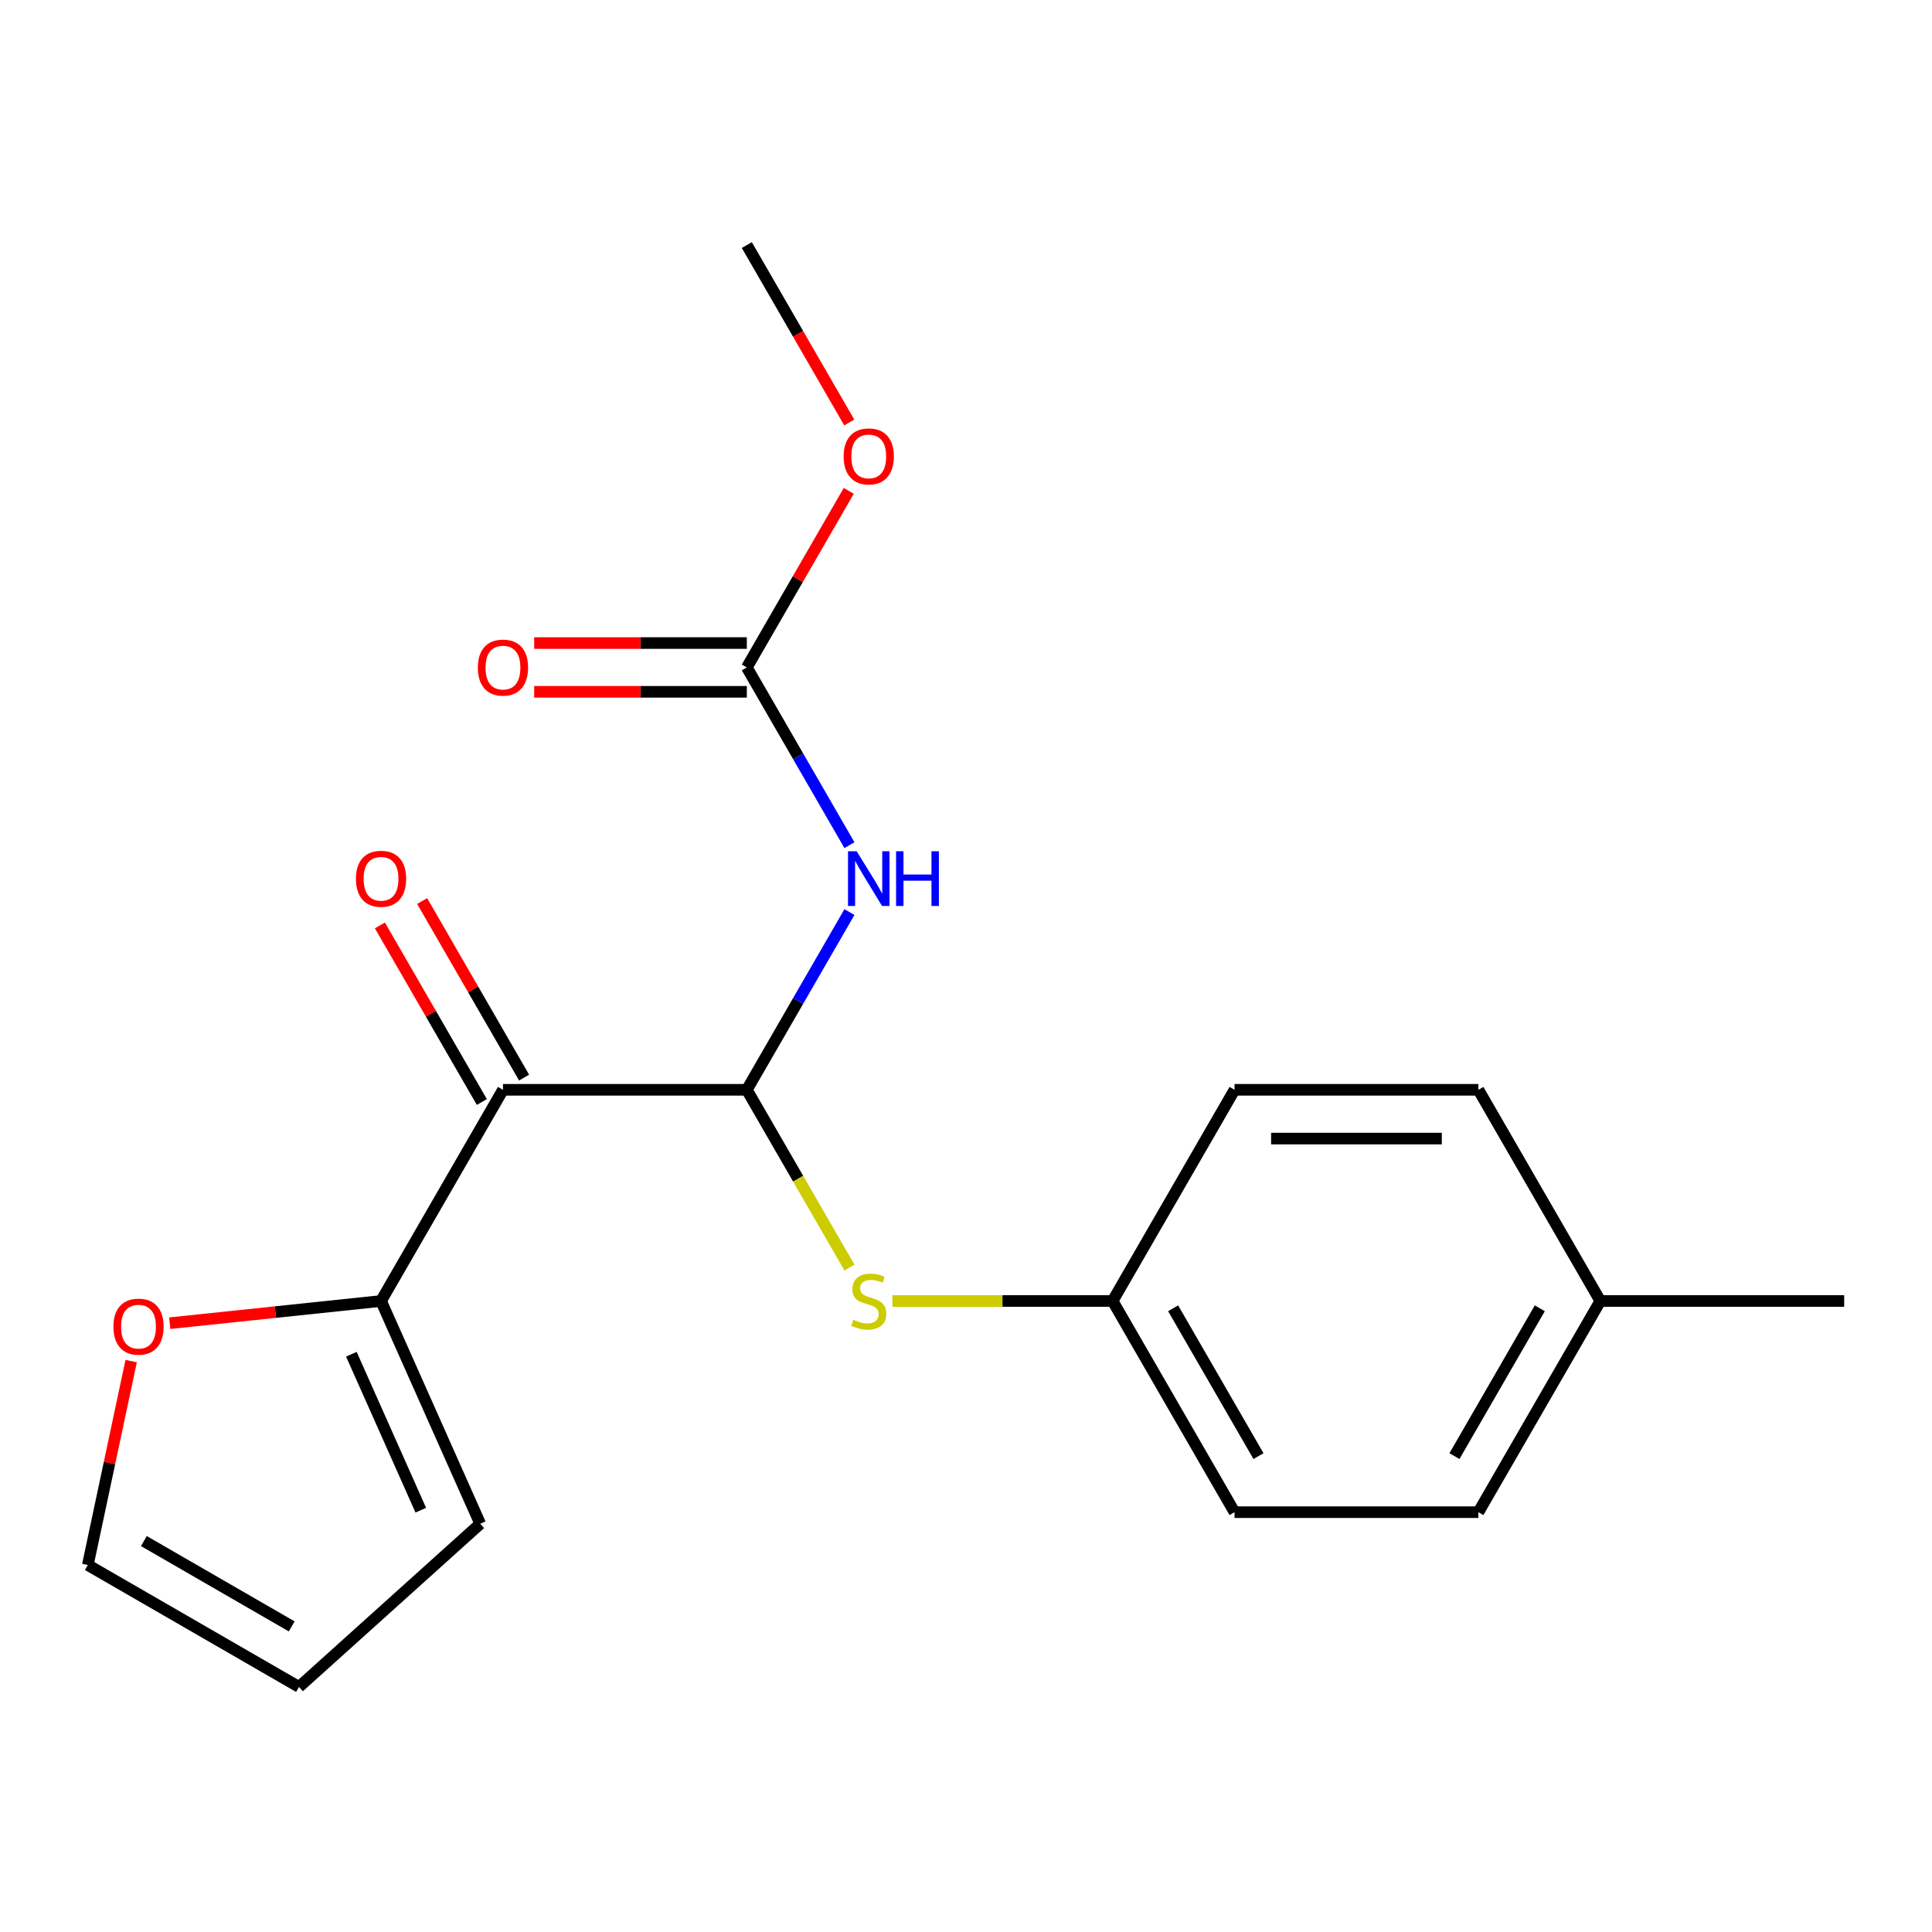 <?xml version='1.0' encoding='iso-8859-1'?>
<svg version='1.1' baseProfile='full'
              xmlns='http://www.w3.org/2000/svg'
                      xmlns:rdkit='http://www.rdkit.org/xml'
                      xmlns:xlink='http://www.w3.org/1999/xlink'
                  xml:space='preserve'
width='1000px' height='1000px' viewBox='0 0 1000 1000'>
<!-- END OF HEADER -->
<rect style='opacity:1.0;fill:#FFFFFF;stroke:none' width='1000' height='1000' x='0' y='0'> </rect>
<path class='bond-0' d='M 386.556,564.082 L 260.336,564.082' style='fill:none;fill-rule:evenodd;stroke:#000000;stroke-width:6px;stroke-linecap:butt;stroke-linejoin:miter;stroke-opacity:1' />
<path class='bond-1' d='M 386.556,564.082 L 413.112,518.085' style='fill:none;fill-rule:evenodd;stroke:#000000;stroke-width:6px;stroke-linecap:butt;stroke-linejoin:miter;stroke-opacity:1' />
<path class='bond-1' d='M 413.112,518.085 L 439.668,472.088' style='fill:none;fill-rule:evenodd;stroke:#0000FF;stroke-width:6px;stroke-linecap:butt;stroke-linejoin:miter;stroke-opacity:1' />
<path class='bond-4' d='M 386.556,564.082 L 413.124,610.099' style='fill:none;fill-rule:evenodd;stroke:#000000;stroke-width:6px;stroke-linecap:butt;stroke-linejoin:miter;stroke-opacity:1' />
<path class='bond-4' d='M 413.124,610.099 L 439.692,656.116' style='fill:none;fill-rule:evenodd;stroke:#CCCC00;stroke-width:6px;stroke-linecap:butt;stroke-linejoin:miter;stroke-opacity:1' />
<path class='bond-3' d='M 260.336,564.082 L 197.226,673.392' style='fill:none;fill-rule:evenodd;stroke:#000000;stroke-width:6px;stroke-linecap:butt;stroke-linejoin:miter;stroke-opacity:1' />
<path class='bond-6' d='M 271.267,557.771 L 244.883,512.074' style='fill:none;fill-rule:evenodd;stroke:#000000;stroke-width:6px;stroke-linecap:butt;stroke-linejoin:miter;stroke-opacity:1' />
<path class='bond-6' d='M 244.883,512.074 L 218.5,466.377' style='fill:none;fill-rule:evenodd;stroke:#FF0000;stroke-width:6px;stroke-linecap:butt;stroke-linejoin:miter;stroke-opacity:1' />
<path class='bond-6' d='M 249.405,570.393 L 223.021,524.696' style='fill:none;fill-rule:evenodd;stroke:#000000;stroke-width:6px;stroke-linecap:butt;stroke-linejoin:miter;stroke-opacity:1' />
<path class='bond-6' d='M 223.021,524.696 L 196.638,478.999' style='fill:none;fill-rule:evenodd;stroke:#FF0000;stroke-width:6px;stroke-linecap:butt;stroke-linejoin:miter;stroke-opacity:1' />
<path class='bond-2' d='M 439.668,437.457 L 413.112,391.46' style='fill:none;fill-rule:evenodd;stroke:#0000FF;stroke-width:6px;stroke-linecap:butt;stroke-linejoin:miter;stroke-opacity:1' />
<path class='bond-2' d='M 413.112,391.46 L 386.556,345.462' style='fill:none;fill-rule:evenodd;stroke:#000000;stroke-width:6px;stroke-linecap:butt;stroke-linejoin:miter;stroke-opacity:1' />
<path class='bond-8' d='M 386.556,332.84 L 331.523,332.84' style='fill:none;fill-rule:evenodd;stroke:#000000;stroke-width:6px;stroke-linecap:butt;stroke-linejoin:miter;stroke-opacity:1' />
<path class='bond-8' d='M 331.523,332.84 L 276.491,332.84' style='fill:none;fill-rule:evenodd;stroke:#FF0000;stroke-width:6px;stroke-linecap:butt;stroke-linejoin:miter;stroke-opacity:1' />
<path class='bond-8' d='M 386.556,358.084 L 331.523,358.084' style='fill:none;fill-rule:evenodd;stroke:#000000;stroke-width:6px;stroke-linecap:butt;stroke-linejoin:miter;stroke-opacity:1' />
<path class='bond-8' d='M 331.523,358.084 L 276.491,358.084' style='fill:none;fill-rule:evenodd;stroke:#FF0000;stroke-width:6px;stroke-linecap:butt;stroke-linejoin:miter;stroke-opacity:1' />
<path class='bond-12' d='M 386.556,345.462 L 412.939,299.765' style='fill:none;fill-rule:evenodd;stroke:#000000;stroke-width:6px;stroke-linecap:butt;stroke-linejoin:miter;stroke-opacity:1' />
<path class='bond-12' d='M 412.939,299.765 L 439.322,254.068' style='fill:none;fill-rule:evenodd;stroke:#FF0000;stroke-width:6px;stroke-linecap:butt;stroke-linejoin:miter;stroke-opacity:1' />
<path class='bond-5' d='M 197.226,673.392 L 142.539,679.139' style='fill:none;fill-rule:evenodd;stroke:#000000;stroke-width:6px;stroke-linecap:butt;stroke-linejoin:miter;stroke-opacity:1' />
<path class='bond-5' d='M 142.539,679.139 L 87.853,684.887' style='fill:none;fill-rule:evenodd;stroke:#FF0000;stroke-width:6px;stroke-linecap:butt;stroke-linejoin:miter;stroke-opacity:1' />
<path class='bond-7' d='M 197.226,673.392 L 248.564,788.699' style='fill:none;fill-rule:evenodd;stroke:#000000;stroke-width:6px;stroke-linecap:butt;stroke-linejoin:miter;stroke-opacity:1' />
<path class='bond-7' d='M 181.865,700.955 L 217.802,781.671' style='fill:none;fill-rule:evenodd;stroke:#000000;stroke-width:6px;stroke-linecap:butt;stroke-linejoin:miter;stroke-opacity:1' />
<path class='bond-11' d='M 461.901,673.392 L 518.893,673.392' style='fill:none;fill-rule:evenodd;stroke:#CCCC00;stroke-width:6px;stroke-linecap:butt;stroke-linejoin:miter;stroke-opacity:1' />
<path class='bond-11' d='M 518.893,673.392 L 575.886,673.392' style='fill:none;fill-rule:evenodd;stroke:#000000;stroke-width:6px;stroke-linecap:butt;stroke-linejoin:miter;stroke-opacity:1' />
<path class='bond-9' d='M 67.889,704.501 L 56.672,757.274' style='fill:none;fill-rule:evenodd;stroke:#FF0000;stroke-width:6px;stroke-linecap:butt;stroke-linejoin:miter;stroke-opacity:1' />
<path class='bond-9' d='M 56.672,757.274 L 45.455,810.047' style='fill:none;fill-rule:evenodd;stroke:#000000;stroke-width:6px;stroke-linecap:butt;stroke-linejoin:miter;stroke-opacity:1' />
<path class='bond-10' d='M 248.564,788.699 L 154.764,873.157' style='fill:none;fill-rule:evenodd;stroke:#000000;stroke-width:6px;stroke-linecap:butt;stroke-linejoin:miter;stroke-opacity:1' />
<path class='bond-21' d='M 45.455,810.047 L 154.764,873.157' style='fill:none;fill-rule:evenodd;stroke:#000000;stroke-width:6px;stroke-linecap:butt;stroke-linejoin:miter;stroke-opacity:1' />
<path class='bond-21' d='M 74.473,797.651 L 150.99,841.828' style='fill:none;fill-rule:evenodd;stroke:#000000;stroke-width:6px;stroke-linecap:butt;stroke-linejoin:miter;stroke-opacity:1' />
<path class='bond-14' d='M 575.886,673.392 L 638.996,564.082' style='fill:none;fill-rule:evenodd;stroke:#000000;stroke-width:6px;stroke-linecap:butt;stroke-linejoin:miter;stroke-opacity:1' />
<path class='bond-15' d='M 575.886,673.392 L 638.996,782.701' style='fill:none;fill-rule:evenodd;stroke:#000000;stroke-width:6px;stroke-linecap:butt;stroke-linejoin:miter;stroke-opacity:1' />
<path class='bond-15' d='M 607.214,677.166 L 651.391,753.683' style='fill:none;fill-rule:evenodd;stroke:#000000;stroke-width:6px;stroke-linecap:butt;stroke-linejoin:miter;stroke-opacity:1' />
<path class='bond-19' d='M 439.576,218.677 L 413.066,172.76' style='fill:none;fill-rule:evenodd;stroke:#FF0000;stroke-width:6px;stroke-linecap:butt;stroke-linejoin:miter;stroke-opacity:1' />
<path class='bond-19' d='M 413.066,172.76 L 386.556,126.843' style='fill:none;fill-rule:evenodd;stroke:#000000;stroke-width:6px;stroke-linecap:butt;stroke-linejoin:miter;stroke-opacity:1' />
<path class='bond-13' d='M 828.325,673.392 L 765.216,782.701' style='fill:none;fill-rule:evenodd;stroke:#000000;stroke-width:6px;stroke-linecap:butt;stroke-linejoin:miter;stroke-opacity:1' />
<path class='bond-13' d='M 796.997,677.166 L 752.82,753.683' style='fill:none;fill-rule:evenodd;stroke:#000000;stroke-width:6px;stroke-linecap:butt;stroke-linejoin:miter;stroke-opacity:1' />
<path class='bond-18' d='M 828.325,673.392 L 954.545,673.392' style='fill:none;fill-rule:evenodd;stroke:#000000;stroke-width:6px;stroke-linecap:butt;stroke-linejoin:miter;stroke-opacity:1' />
<path class='bond-20' d='M 828.325,673.392 L 765.216,564.082' style='fill:none;fill-rule:evenodd;stroke:#000000;stroke-width:6px;stroke-linecap:butt;stroke-linejoin:miter;stroke-opacity:1' />
<path class='bond-16' d='M 638.996,564.082 L 765.216,564.082' style='fill:none;fill-rule:evenodd;stroke:#000000;stroke-width:6px;stroke-linecap:butt;stroke-linejoin:miter;stroke-opacity:1' />
<path class='bond-16' d='M 657.929,589.326 L 746.283,589.326' style='fill:none;fill-rule:evenodd;stroke:#000000;stroke-width:6px;stroke-linecap:butt;stroke-linejoin:miter;stroke-opacity:1' />
<path class='bond-17' d='M 638.996,782.701 L 765.216,782.701' style='fill:none;fill-rule:evenodd;stroke:#000000;stroke-width:6px;stroke-linecap:butt;stroke-linejoin:miter;stroke-opacity:1' />
<path  class='atom-2' d='M 443.406 440.612
L 452.686 455.612
Q 453.606 457.092, 455.086 459.772
Q 456.566 462.452, 456.646 462.612
L 456.646 440.612
L 460.406 440.612
L 460.406 468.932
L 456.526 468.932
L 446.566 452.532
Q 445.406 450.612, 444.166 448.412
Q 442.966 446.212, 442.606 445.532
L 442.606 468.932
L 438.926 468.932
L 438.926 440.612
L 443.406 440.612
' fill='#0000FF'/>
<path  class='atom-2' d='M 463.806 440.612
L 467.646 440.612
L 467.646 452.652
L 482.126 452.652
L 482.126 440.612
L 485.966 440.612
L 485.966 468.932
L 482.126 468.932
L 482.126 455.852
L 467.646 455.852
L 467.646 468.932
L 463.806 468.932
L 463.806 440.612
' fill='#0000FF'/>
<path  class='atom-5' d='M 441.666 683.112
Q 441.986 683.232, 443.306 683.792
Q 444.626 684.352, 446.066 684.712
Q 447.546 685.032, 448.986 685.032
Q 451.666 685.032, 453.226 683.752
Q 454.786 682.432, 454.786 680.152
Q 454.786 678.592, 453.986 677.632
Q 453.226 676.672, 452.026 676.152
Q 450.826 675.632, 448.826 675.032
Q 446.306 674.272, 444.786 673.552
Q 443.306 672.832, 442.226 671.312
Q 441.186 669.792, 441.186 667.232
Q 441.186 663.672, 443.586 661.472
Q 446.026 659.272, 450.826 659.272
Q 454.106 659.272, 457.826 660.832
L 456.906 663.912
Q 453.506 662.512, 450.946 662.512
Q 448.186 662.512, 446.666 663.672
Q 445.146 664.792, 445.186 666.752
Q 445.186 668.272, 445.946 669.192
Q 446.746 670.112, 447.866 670.632
Q 449.026 671.152, 450.946 671.752
Q 453.506 672.552, 455.026 673.352
Q 456.546 674.152, 457.626 675.792
Q 458.746 677.392, 458.746 680.152
Q 458.746 684.072, 456.106 686.192
Q 453.506 688.272, 449.146 688.272
Q 446.626 688.272, 444.706 687.712
Q 442.826 687.192, 440.586 686.272
L 441.666 683.112
' fill='#CCCC00'/>
<path  class='atom-6' d='M 58.697 686.665
Q 58.697 679.865, 62.057 676.065
Q 65.417 672.265, 71.697 672.265
Q 77.977 672.265, 81.337 676.065
Q 84.697 679.865, 84.697 686.665
Q 84.697 693.545, 81.297 697.465
Q 77.897 701.345, 71.697 701.345
Q 65.457 701.345, 62.057 697.465
Q 58.697 693.585, 58.697 686.665
M 71.697 698.145
Q 76.017 698.145, 78.337 695.265
Q 80.697 692.345, 80.697 686.665
Q 80.697 681.105, 78.337 678.305
Q 76.017 675.465, 71.697 675.465
Q 67.377 675.465, 65.017 678.265
Q 62.697 681.065, 62.697 686.665
Q 62.697 692.385, 65.017 695.265
Q 67.377 698.145, 71.697 698.145
' fill='#FF0000'/>
<path  class='atom-7' d='M 184.226 454.852
Q 184.226 448.052, 187.586 444.252
Q 190.946 440.452, 197.226 440.452
Q 203.506 440.452, 206.866 444.252
Q 210.226 448.052, 210.226 454.852
Q 210.226 461.732, 206.826 465.652
Q 203.426 469.532, 197.226 469.532
Q 190.986 469.532, 187.586 465.652
Q 184.226 461.772, 184.226 454.852
M 197.226 466.332
Q 201.546 466.332, 203.866 463.452
Q 206.226 460.532, 206.226 454.852
Q 206.226 449.292, 203.866 446.492
Q 201.546 443.652, 197.226 443.652
Q 192.906 443.652, 190.546 446.452
Q 188.226 449.252, 188.226 454.852
Q 188.226 460.572, 190.546 463.452
Q 192.906 466.332, 197.226 466.332
' fill='#FF0000'/>
<path  class='atom-9' d='M 247.336 345.542
Q 247.336 338.742, 250.696 334.942
Q 254.056 331.142, 260.336 331.142
Q 266.616 331.142, 269.976 334.942
Q 273.336 338.742, 273.336 345.542
Q 273.336 352.422, 269.936 356.342
Q 266.536 360.222, 260.336 360.222
Q 254.096 360.222, 250.696 356.342
Q 247.336 352.462, 247.336 345.542
M 260.336 357.022
Q 264.656 357.022, 266.976 354.142
Q 269.336 351.222, 269.336 345.542
Q 269.336 339.982, 266.976 337.182
Q 264.656 334.342, 260.336 334.342
Q 256.016 334.342, 253.656 337.142
Q 251.336 339.942, 251.336 345.542
Q 251.336 351.262, 253.656 354.142
Q 256.016 357.022, 260.336 357.022
' fill='#FF0000'/>
<path  class='atom-13' d='M 436.666 236.233
Q 436.666 229.433, 440.026 225.633
Q 443.386 221.833, 449.666 221.833
Q 455.946 221.833, 459.306 225.633
Q 462.666 229.433, 462.666 236.233
Q 462.666 243.113, 459.266 247.033
Q 455.866 250.913, 449.666 250.913
Q 443.426 250.913, 440.026 247.033
Q 436.666 243.153, 436.666 236.233
M 449.666 247.713
Q 453.986 247.713, 456.306 244.833
Q 458.666 241.913, 458.666 236.233
Q 458.666 230.673, 456.306 227.873
Q 453.986 225.033, 449.666 225.033
Q 445.346 225.033, 442.986 227.833
Q 440.666 230.633, 440.666 236.233
Q 440.666 241.953, 442.986 244.833
Q 445.346 247.713, 449.666 247.713
' fill='#FF0000'/>
</svg>
